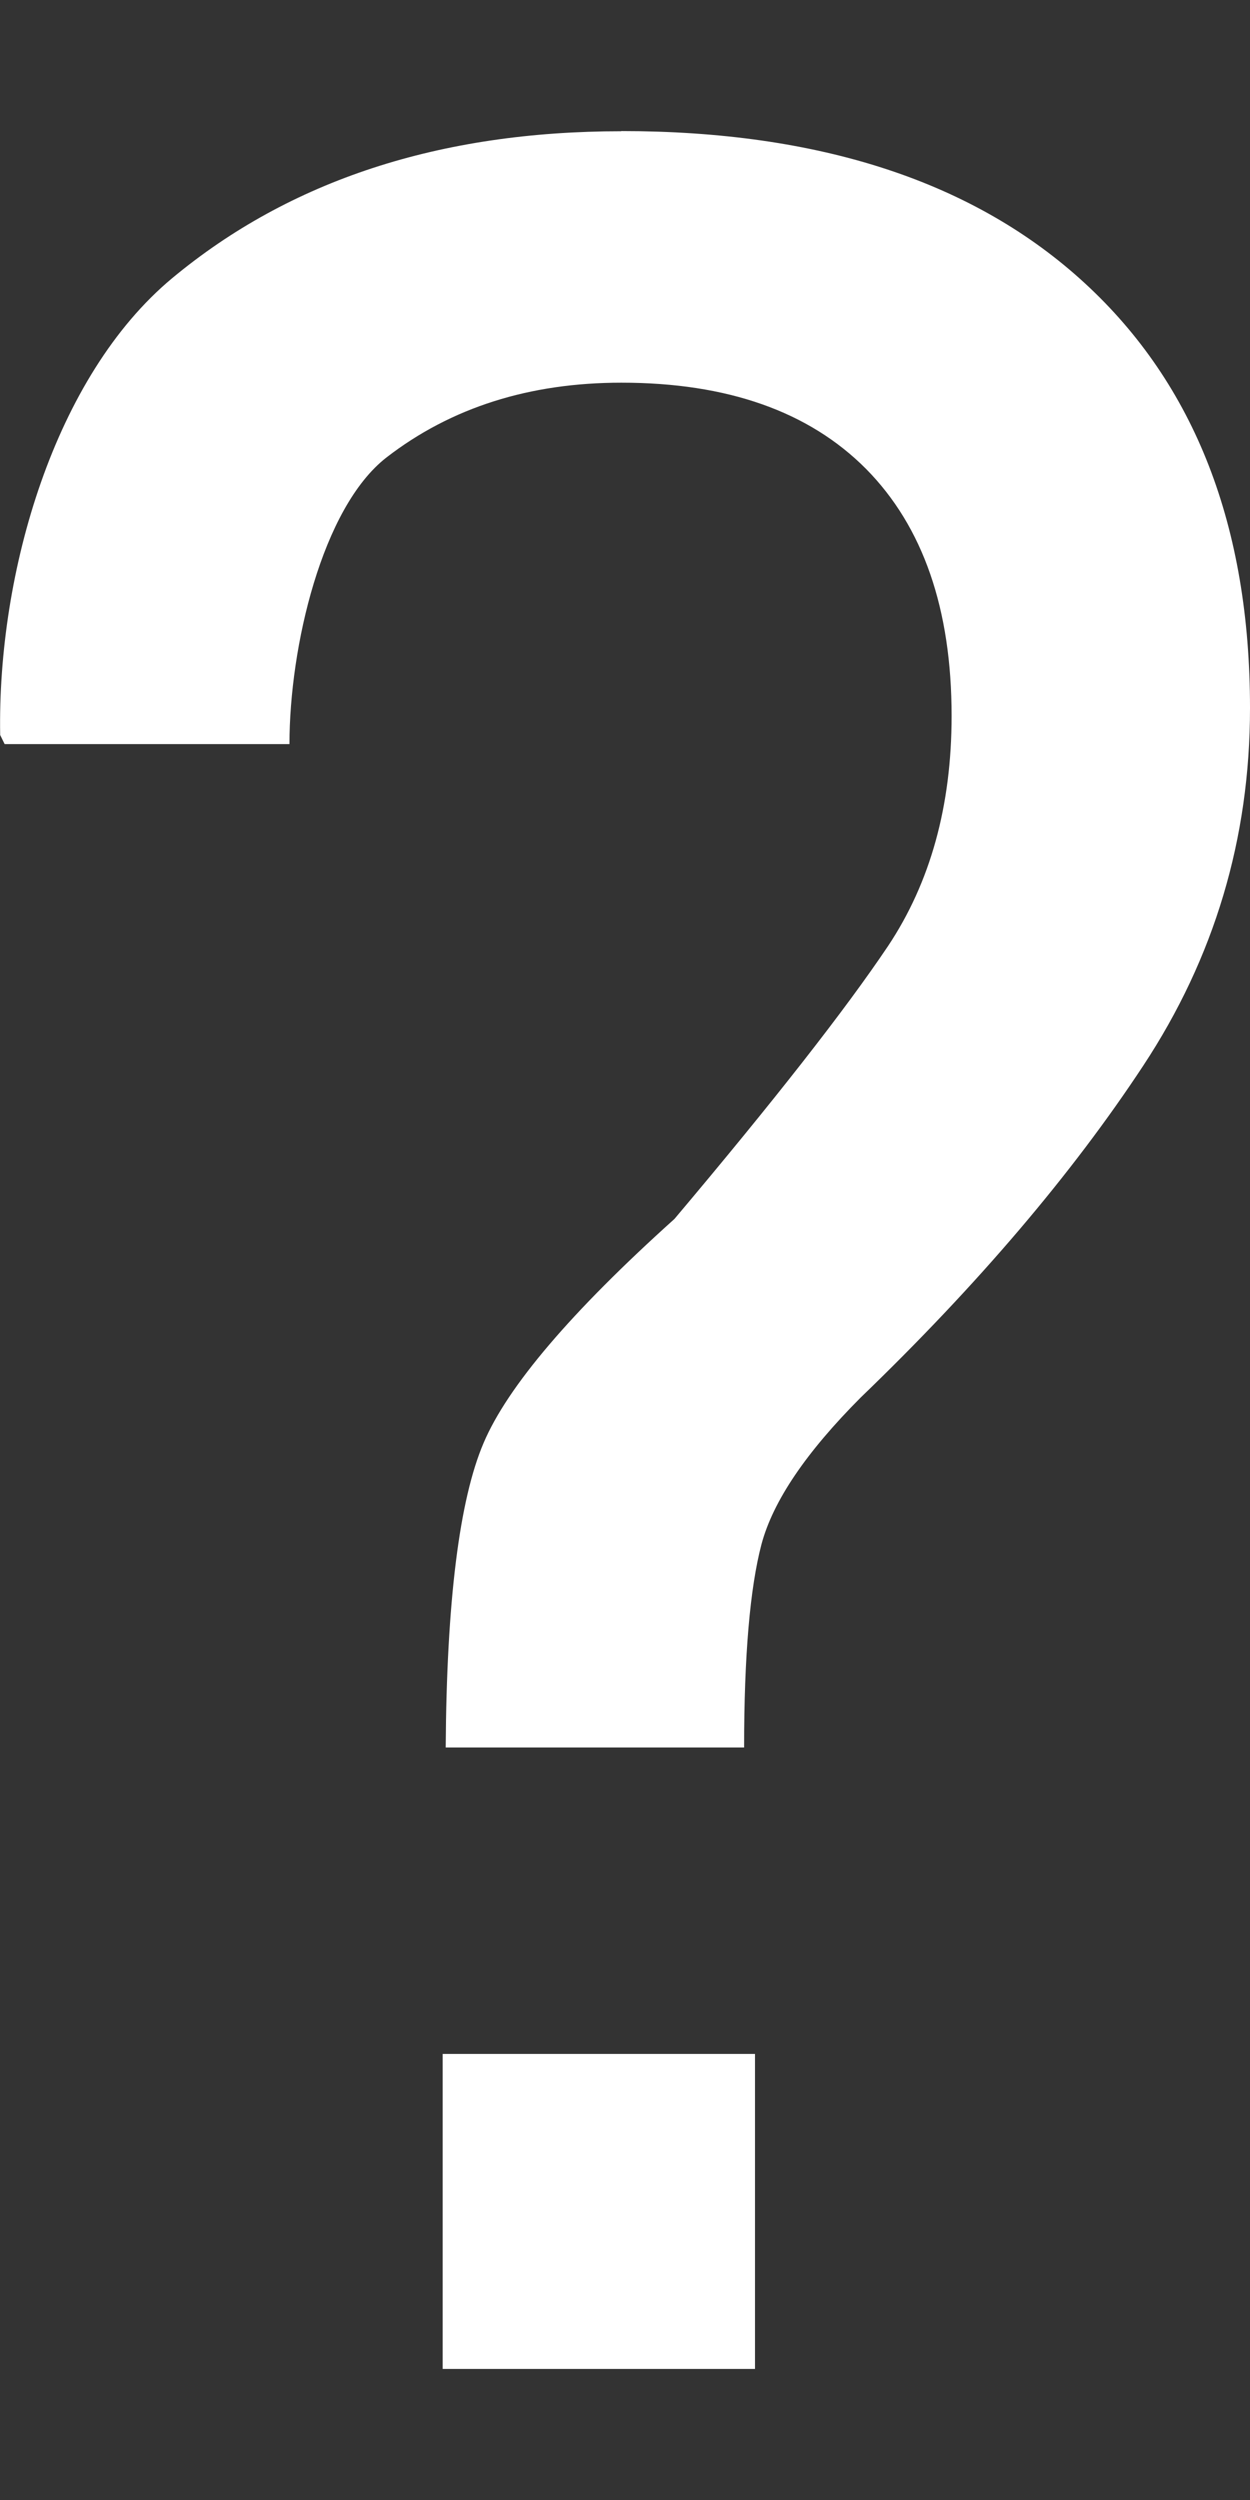 <svg width="7" height="14" viewBox="0 0 7 14" fill="none" xmlns="http://www.w3.org/2000/svg">
<rect x="0" y="0" width="7" height="14" fill="#333333" stroke="none"/>
<path d="M2.479 13.266H4.228V11.502H2.479V13.266ZM3.48 0.735C2.462 0.735 1.623 1.01 0.964 1.558C0.305 2.107 -0.015 3.205 0.001 4.116L0.026 4.167H1.621C1.621 3.624 1.803 2.843 2.164 2.562C2.526 2.282 2.965 2.143 3.48 2.143C4.073 2.143 4.53 2.304 4.85 2.626C5.169 2.949 5.329 3.41 5.329 4.009C5.329 4.513 5.21 4.942 4.973 5.298C4.734 5.654 4.336 6.163 3.777 6.826C3.199 7.346 2.842 7.765 2.708 8.081C2.573 8.397 2.501 8.966 2.496 9.786H4.167C4.167 9.272 4.2 8.893 4.264 8.649C4.329 8.405 4.515 8.132 4.82 7.826C5.477 7.193 6.003 6.574 6.402 5.968C6.801 5.363 7 4.695 7 3.966C7 2.947 6.692 2.154 6.075 1.586C5.458 1.018 4.592 0.734 3.478 0.734L3.48 0.735Z" fill="white"/>
</svg>
